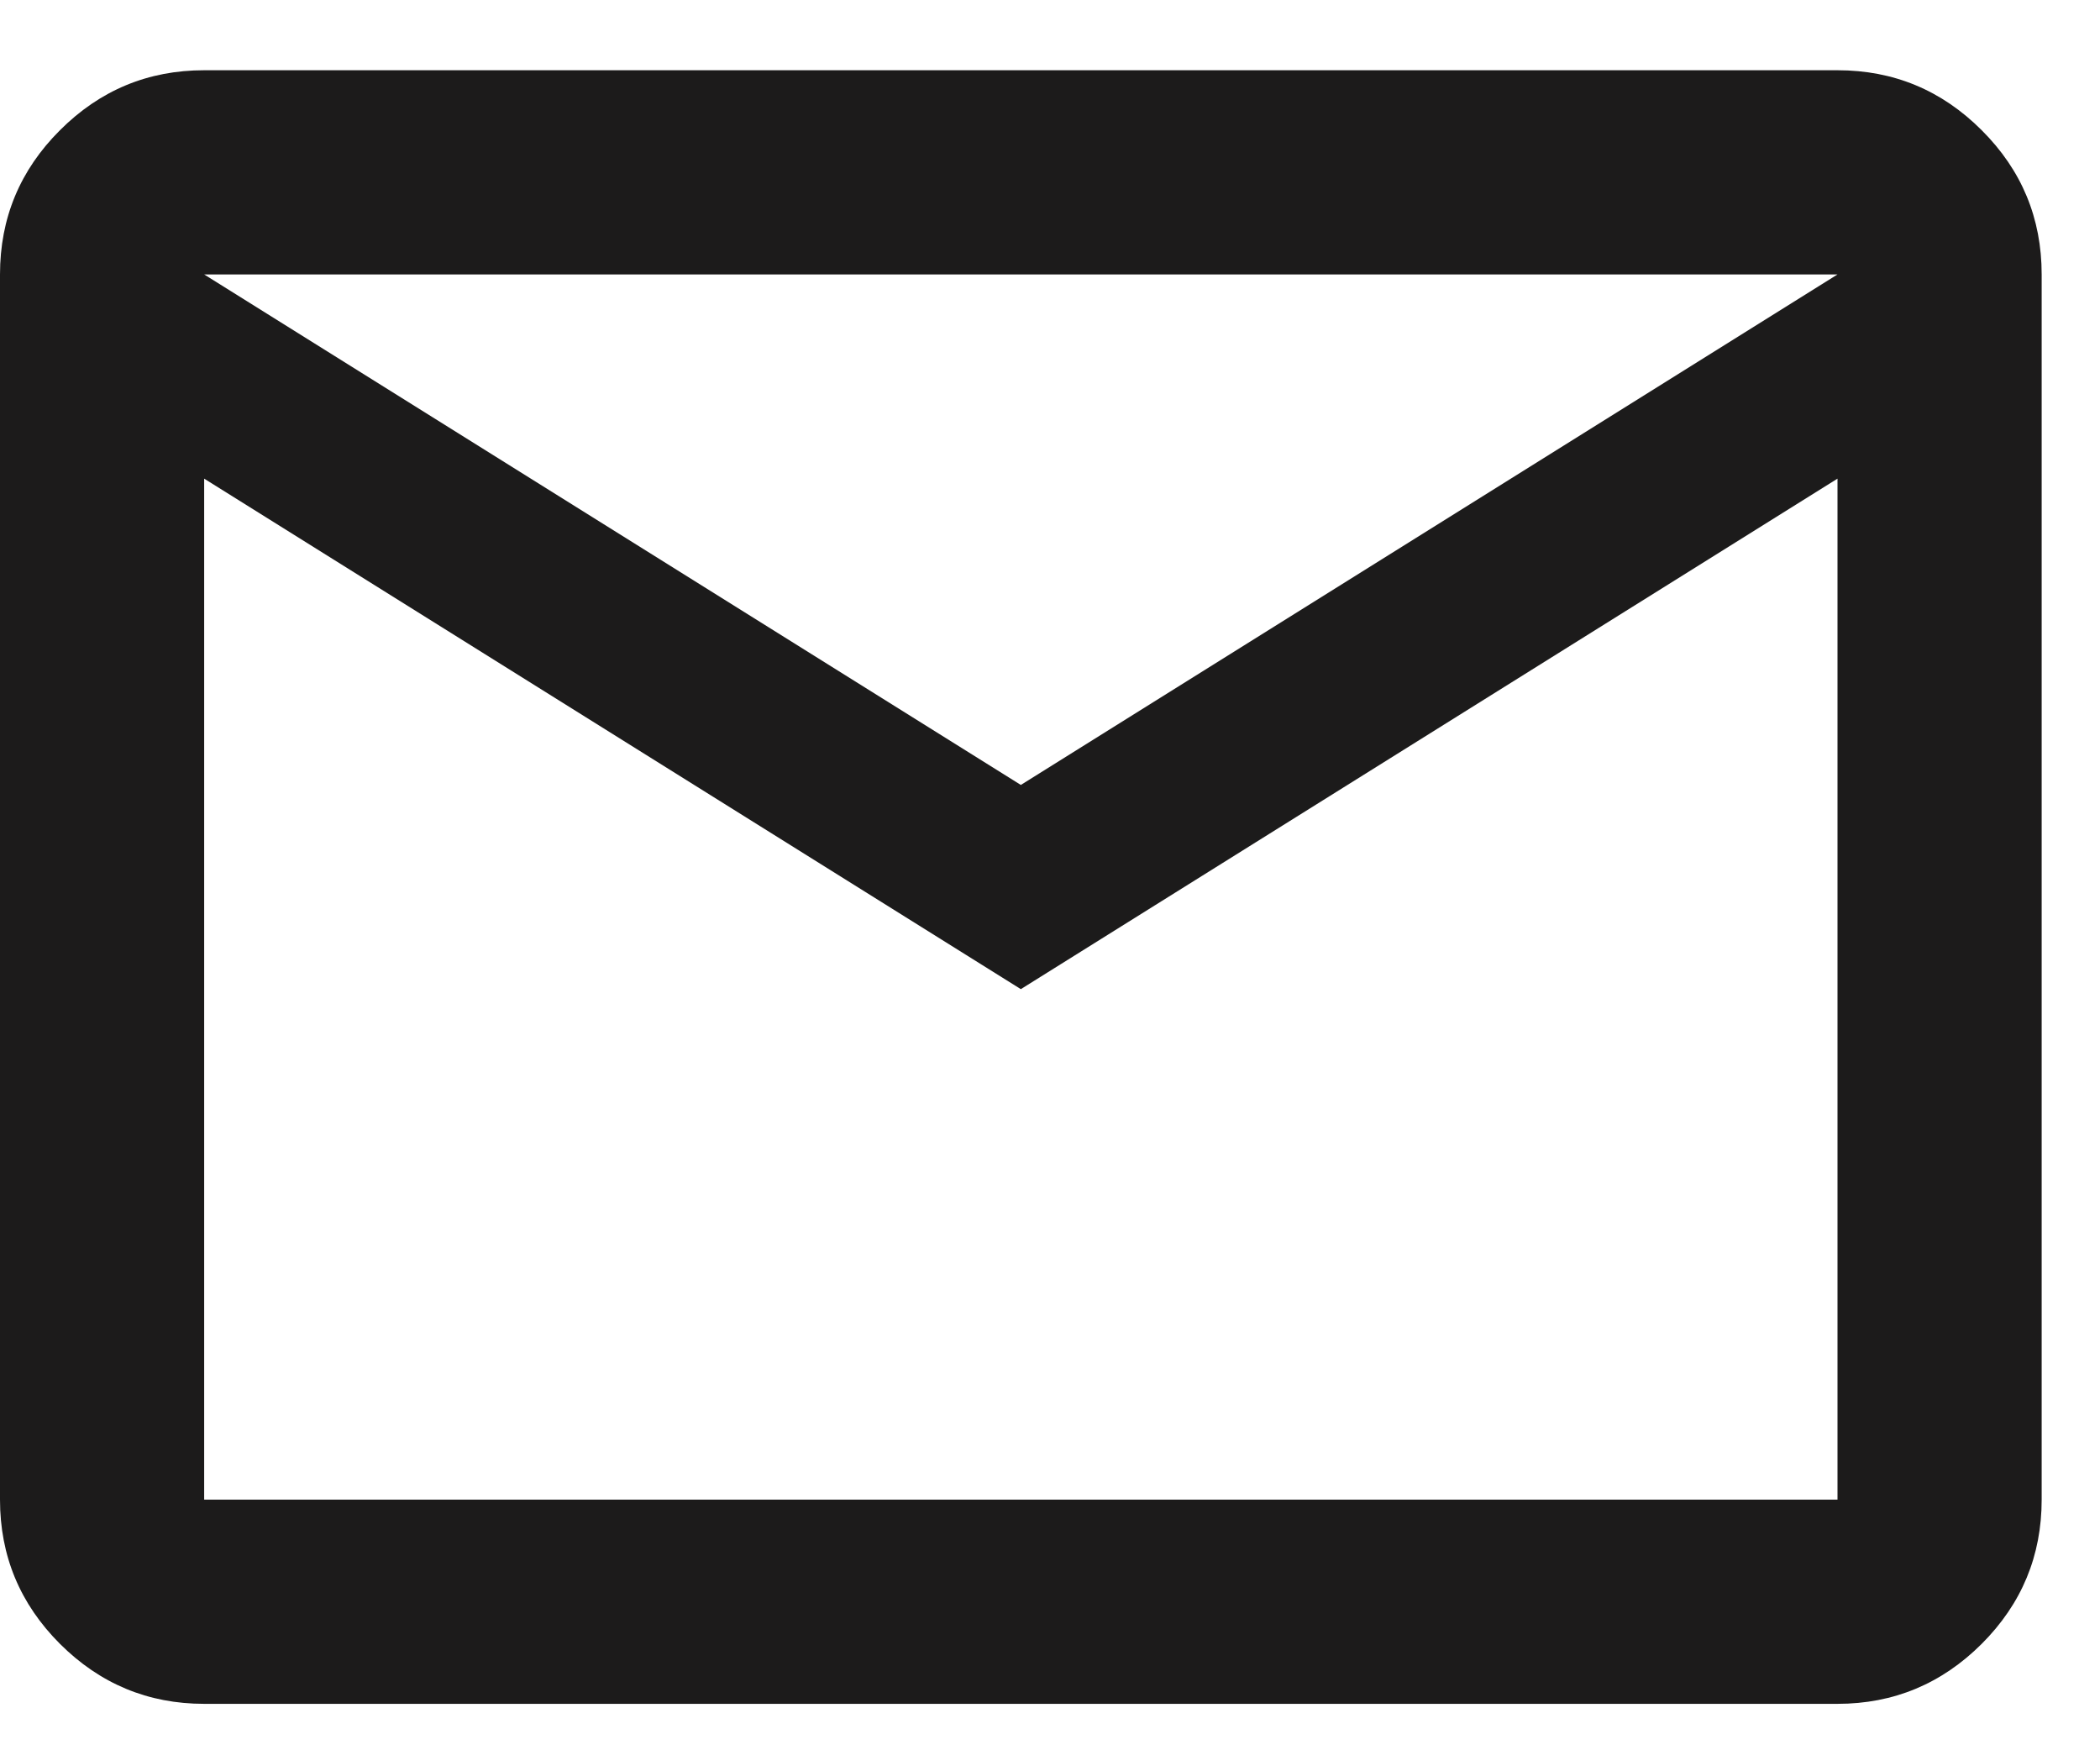 <svg width="18" height="15" viewBox="0 0 18 15" fill="none" xmlns="http://www.w3.org/2000/svg">
  <path d="M1.75 14.602C1.269 14.602 0.857 14.43 0.514 14.088C0.171 13.745 0 13.333 0 12.852V2.352C0 1.87 0.171 1.458 0.514 1.116C0.857 0.773 1.269 0.602 1.75 0.602H15.75C16.231 0.602 16.643 0.773 16.986 1.116C17.329 1.458 17.5 1.87 17.5 2.352V12.852C17.5 13.333 17.329 13.745 16.986 14.088C16.643 14.43 16.231 14.602 15.75 14.602H1.75ZM8.75 8.477L1.75 4.102V12.852H15.75V4.102L8.75 8.477ZM8.75 6.727L15.75 2.352H1.75L8.75 6.727ZM1.75 4.102V2.352V12.852V4.102Z" fill="#1C1B1B"/>
</svg>
